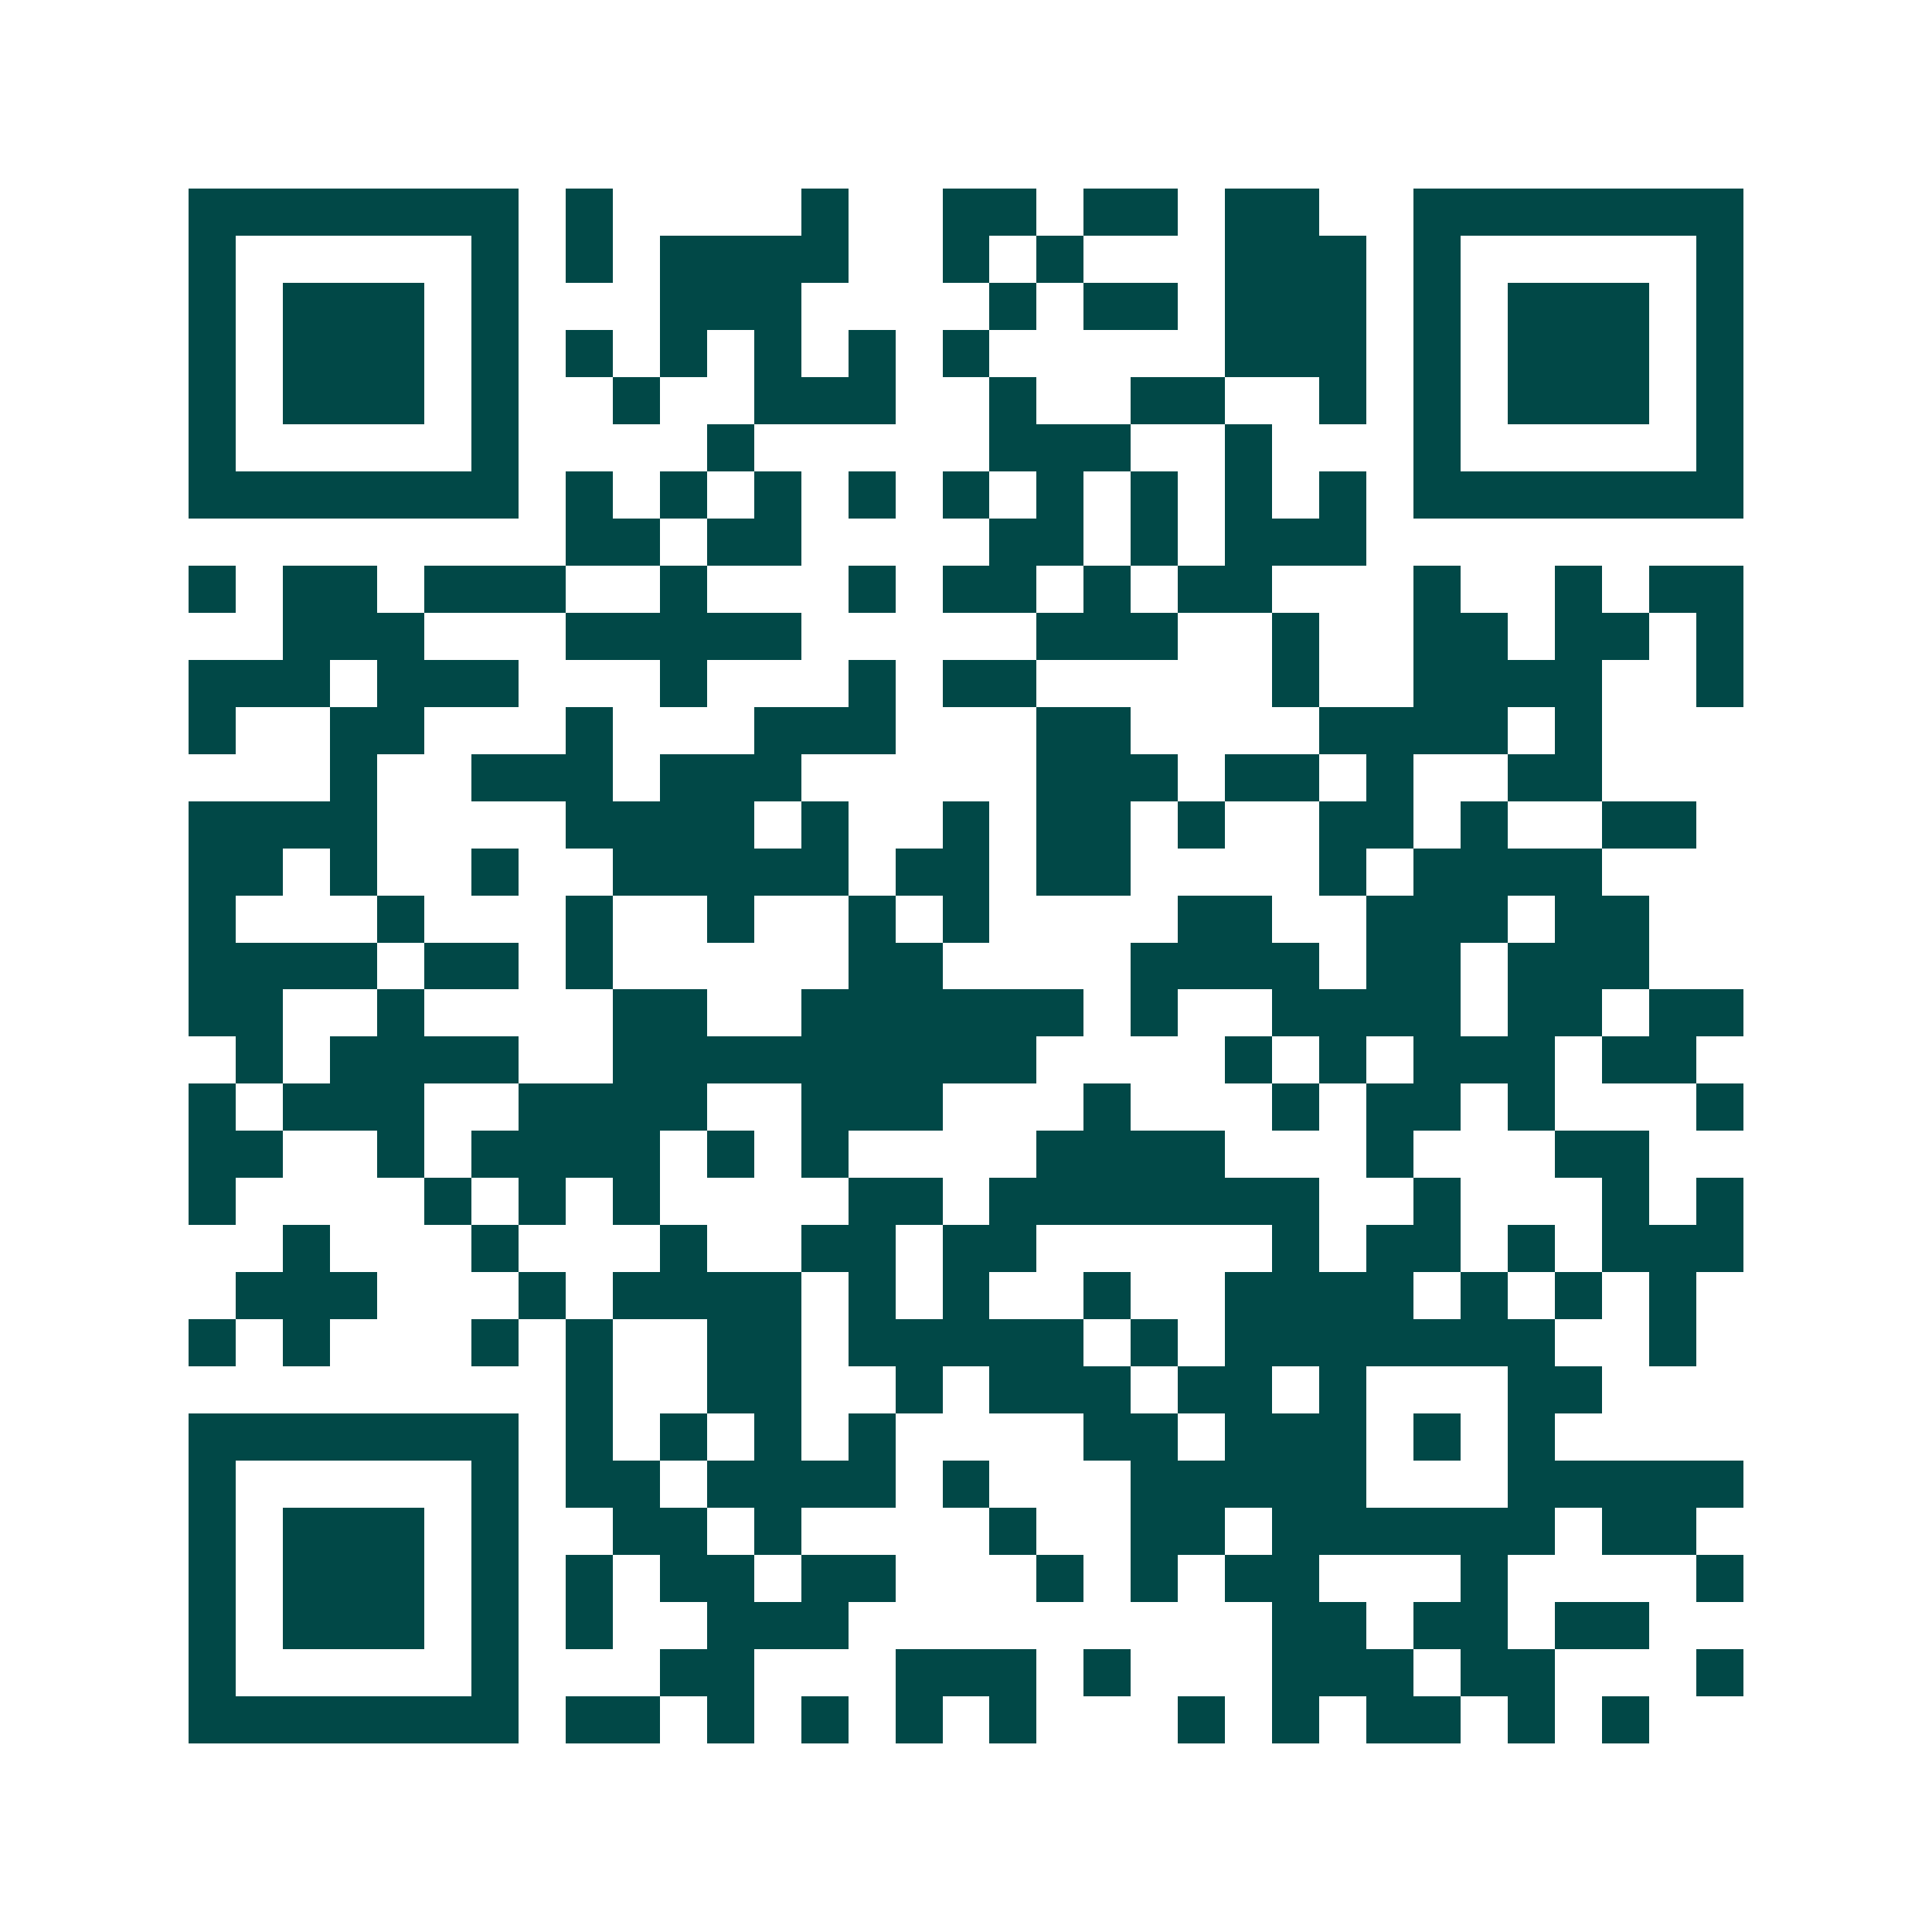 <svg xmlns="http://www.w3.org/2000/svg" width="200" height="200" viewBox="0 0 41 41" shape-rendering="crispEdges"><path fill="#ffffff" d="M0 0h41v41H0z"/><path stroke="#014847" d="M4 4.5h7m1 0h1m4 0h1m2 0h2m1 0h2m1 0h2m2 0h7M4 5.5h1m5 0h1m1 0h1m1 0h4m2 0h1m1 0h1m3 0h3m1 0h1m5 0h1M4 6.5h1m1 0h3m1 0h1m3 0h3m4 0h1m1 0h2m1 0h3m1 0h1m1 0h3m1 0h1M4 7.5h1m1 0h3m1 0h1m1 0h1m1 0h1m1 0h1m1 0h1m1 0h1m5 0h3m1 0h1m1 0h3m1 0h1M4 8.5h1m1 0h3m1 0h1m2 0h1m2 0h3m2 0h1m2 0h2m2 0h1m1 0h1m1 0h3m1 0h1M4 9.5h1m5 0h1m4 0h1m5 0h3m2 0h1m3 0h1m5 0h1M4 10.5h7m1 0h1m1 0h1m1 0h1m1 0h1m1 0h1m1 0h1m1 0h1m1 0h1m1 0h1m1 0h7M12 11.5h2m1 0h2m4 0h2m1 0h1m1 0h3M4 12.5h1m1 0h2m1 0h3m2 0h1m3 0h1m1 0h2m1 0h1m1 0h2m3 0h1m2 0h1m1 0h2M6 13.5h3m3 0h5m5 0h3m2 0h1m2 0h2m1 0h2m1 0h1M4 14.5h3m1 0h3m3 0h1m3 0h1m1 0h2m5 0h1m2 0h4m2 0h1M4 15.5h1m2 0h2m3 0h1m3 0h3m3 0h2m4 0h4m1 0h1M7 16.5h1m2 0h3m1 0h3m5 0h3m1 0h2m1 0h1m2 0h2M4 17.5h4m4 0h4m1 0h1m2 0h1m1 0h2m1 0h1m2 0h2m1 0h1m2 0h2M4 18.5h2m1 0h1m2 0h1m2 0h5m1 0h2m1 0h2m4 0h1m1 0h4M4 19.5h1m3 0h1m3 0h1m2 0h1m2 0h1m1 0h1m4 0h2m2 0h3m1 0h2M4 20.5h4m1 0h2m1 0h1m5 0h2m4 0h4m1 0h2m1 0h3M4 21.5h2m2 0h1m4 0h2m2 0h6m1 0h1m2 0h4m1 0h2m1 0h2M5 22.5h1m1 0h4m2 0h9m4 0h1m1 0h1m1 0h3m1 0h2M4 23.5h1m1 0h3m2 0h4m2 0h3m3 0h1m3 0h1m1 0h2m1 0h1m3 0h1M4 24.5h2m2 0h1m1 0h4m1 0h1m1 0h1m4 0h4m3 0h1m3 0h2M4 25.5h1m4 0h1m1 0h1m1 0h1m4 0h2m1 0h7m2 0h1m3 0h1m1 0h1M6 26.5h1m3 0h1m3 0h1m2 0h2m1 0h2m5 0h1m1 0h2m1 0h1m1 0h3M5 27.5h3m3 0h1m1 0h4m1 0h1m1 0h1m2 0h1m2 0h4m1 0h1m1 0h1m1 0h1M4 28.5h1m1 0h1m3 0h1m1 0h1m2 0h2m1 0h5m1 0h1m1 0h7m2 0h1M12 29.5h1m2 0h2m2 0h1m1 0h3m1 0h2m1 0h1m3 0h2M4 30.5h7m1 0h1m1 0h1m1 0h1m1 0h1m4 0h2m1 0h3m1 0h1m1 0h1M4 31.5h1m5 0h1m1 0h2m1 0h4m1 0h1m3 0h5m3 0h5M4 32.5h1m1 0h3m1 0h1m2 0h2m1 0h1m4 0h1m2 0h2m1 0h6m1 0h2M4 33.5h1m1 0h3m1 0h1m1 0h1m1 0h2m1 0h2m3 0h1m1 0h1m1 0h2m3 0h1m4 0h1M4 34.5h1m1 0h3m1 0h1m1 0h1m2 0h3m9 0h2m1 0h2m1 0h2M4 35.5h1m5 0h1m3 0h2m3 0h3m1 0h1m3 0h3m1 0h2m3 0h1M4 36.5h7m1 0h2m1 0h1m1 0h1m1 0h1m1 0h1m3 0h1m1 0h1m1 0h2m1 0h1m1 0h1"/></svg>
